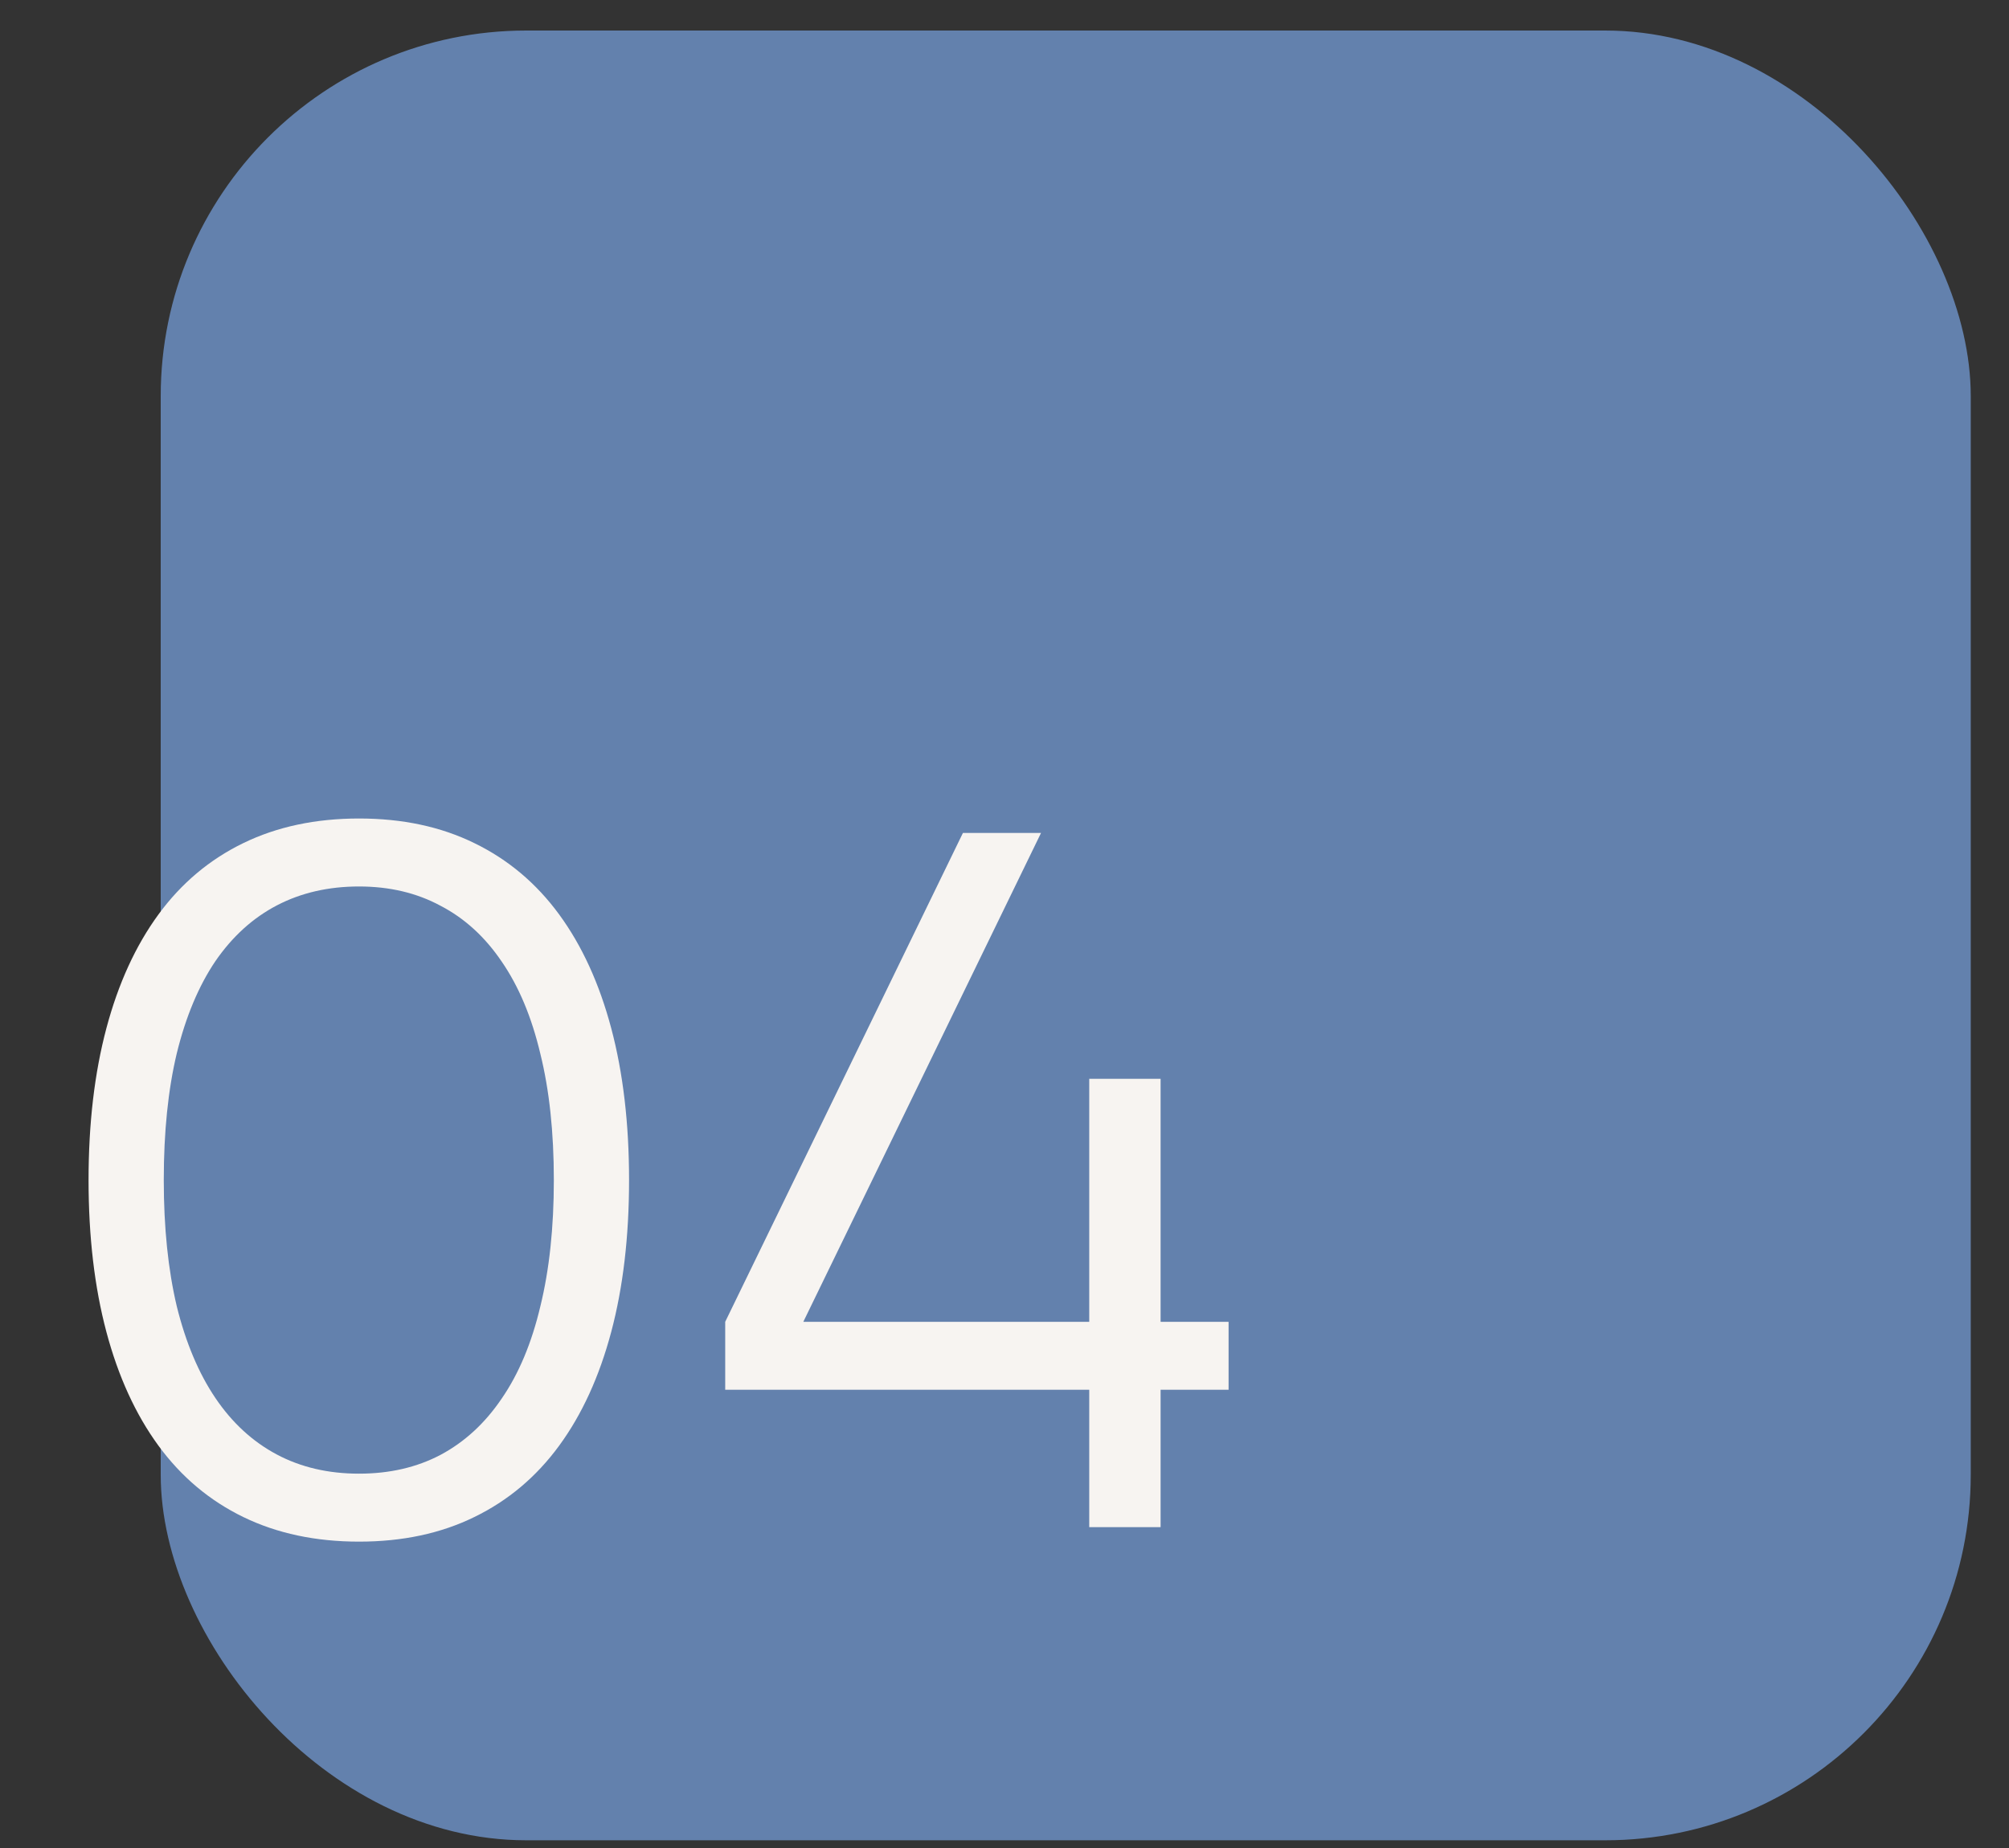 <?xml version="1.0" encoding="UTF-8"?> <svg xmlns="http://www.w3.org/2000/svg" width="50" height="46" viewBox="0 0 50 46" fill="none"><rect x="0" y="0" width="50" height="46" fill="#333333" stroke="none"/><rect x="4" y="0.76" width="45.048" height="45.048" rx="9.099" fill="#6381AD"></rect><path d="M8.936 38.374C7.856 38.374 6.896 38.17 6.056 37.762C5.216 37.354 4.512 36.762 3.944 35.986C3.376 35.21 2.944 34.266 2.648 33.154C2.352 32.042 2.204 30.782 2.204 29.374C2.204 27.966 2.352 26.706 2.648 25.594C2.944 24.482 3.376 23.538 3.944 22.762C4.512 21.986 5.216 21.394 6.056 20.986C6.896 20.578 7.856 20.374 8.936 20.374C10.016 20.374 10.972 20.578 11.804 20.986C12.644 21.394 13.348 21.986 13.916 22.762C14.484 23.538 14.916 24.482 15.212 25.594C15.508 26.706 15.656 27.966 15.656 29.374C15.656 30.782 15.508 32.042 15.212 33.154C14.916 34.266 14.484 35.21 13.916 35.986C13.348 36.762 12.644 37.354 11.804 37.762C10.972 38.17 10.016 38.374 8.936 38.374ZM8.936 36.682C9.696 36.682 10.372 36.526 10.964 36.214C11.564 35.894 12.072 35.426 12.488 34.81C12.912 34.194 13.232 33.43 13.448 32.518C13.672 31.606 13.784 30.558 13.784 29.374C13.784 28.182 13.672 27.134 13.448 26.23C13.232 25.318 12.912 24.554 12.488 23.938C12.072 23.322 11.564 22.858 10.964 22.546C10.372 22.226 9.696 22.066 8.936 22.066C8.176 22.066 7.496 22.222 6.896 22.534C6.296 22.846 5.784 23.31 5.36 23.926C4.944 24.542 4.624 25.306 4.4 26.218C4.184 27.122 4.076 28.174 4.076 29.374C4.076 30.558 4.184 31.606 4.4 32.518C4.624 33.422 4.944 34.182 5.36 34.798C5.776 35.414 6.284 35.882 6.884 36.202C7.484 36.522 8.168 36.682 8.936 36.682ZM27.109 38.014V34.594H18.049V32.902L23.965 20.734H25.909L19.993 32.902H27.109V26.854H28.885V32.902H30.577V34.594H28.885V38.014H27.109Z" fill="#F7F4F1"></path></svg> 